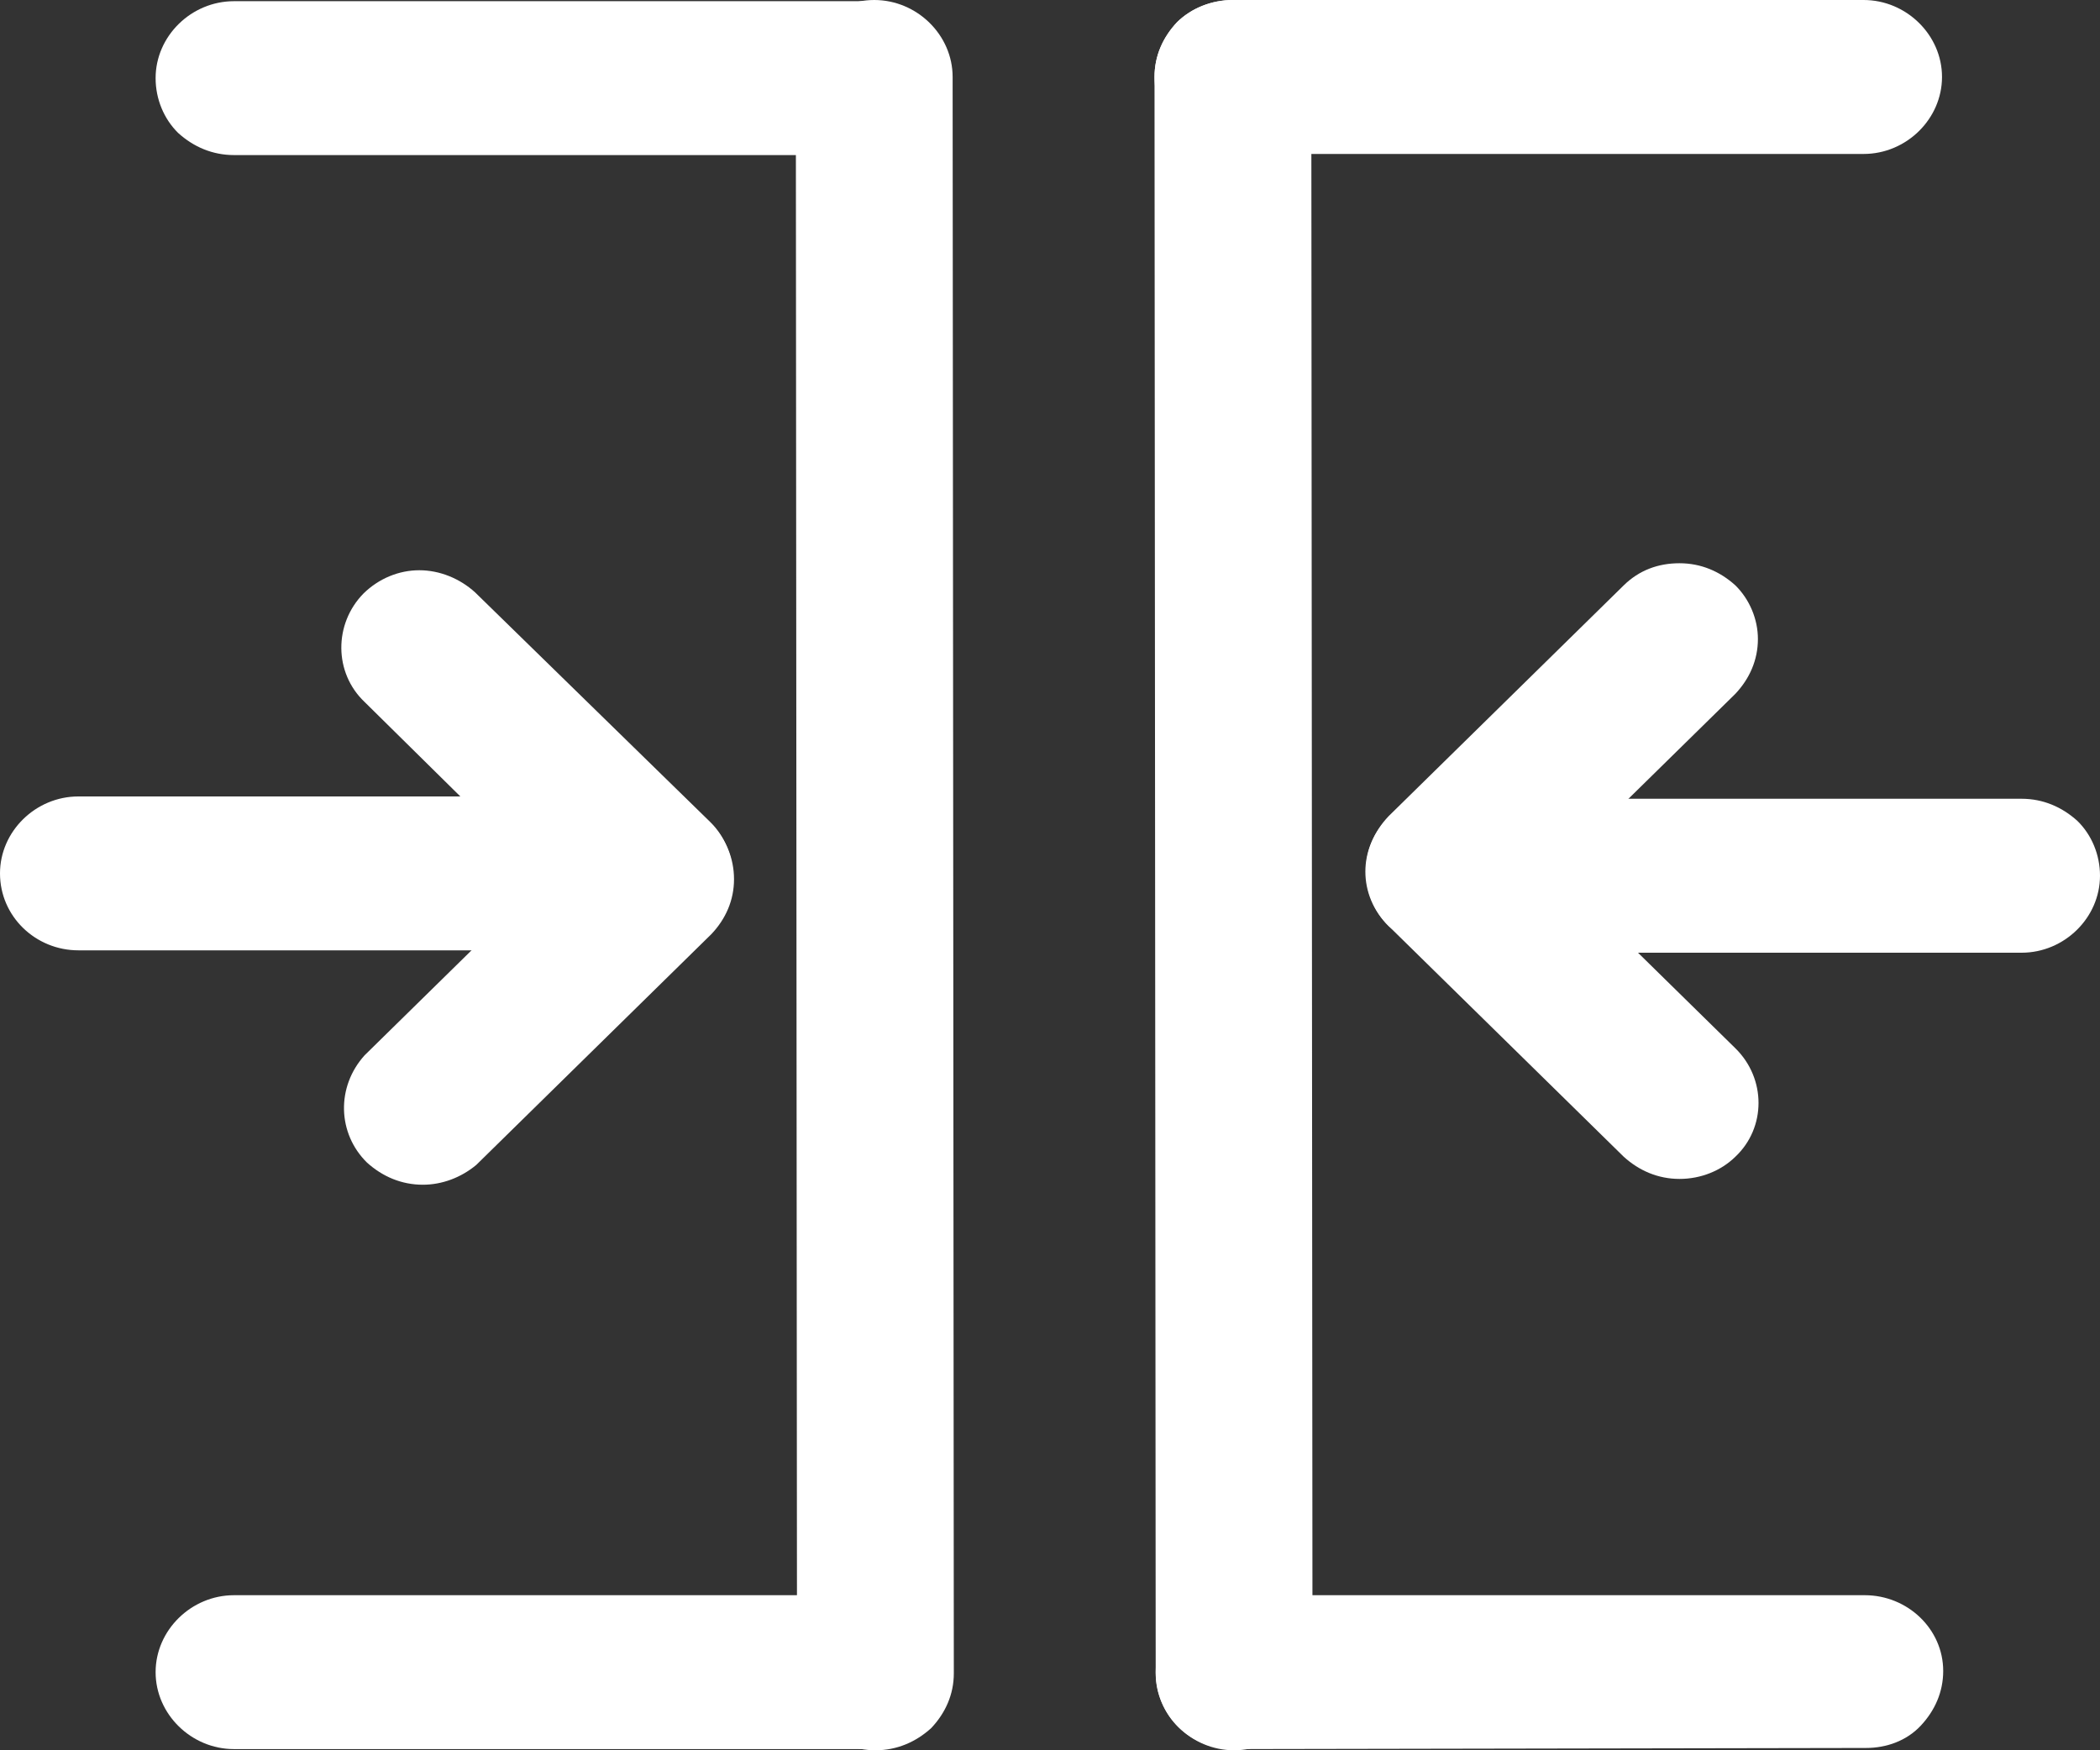 <svg width="30" height="25" viewBox="0 0 30 25" fill="none" xmlns="http://www.w3.org/2000/svg">
<rect x="0" y="0" width="30" height="25" fill="#333333" stroke="none"/>
<path d="M3.343 24.983C2.732 24.983 2.223 24.484 2.223 23.884C2.223 23.285 2.732 22.785 3.343 22.785H12.353C12.658 22.785 12.93 22.901 13.15 23.101C13.371 23.301 13.473 23.584 13.473 23.884C13.473 24.484 12.964 24.983 12.353 24.983H3.343ZM1.12 13.574C0.509 13.574 0 13.091 0 12.475C0 11.875 0.509 11.376 1.12 11.376H8.705C9.316 11.392 9.791 11.875 9.791 12.475C9.791 13.075 9.316 13.558 8.705 13.574H1.12ZM3.343 2.215C3.037 2.215 2.766 2.099 2.545 1.899C2.342 1.699 2.223 1.416 2.223 1.116C2.223 0.516 2.732 0.017 3.343 0.017H12.353C12.964 0.017 13.473 0.5 13.473 1.116C13.473 1.716 12.964 2.215 12.353 2.215H3.343Z" fill="white"/>
<path d="M12.506 25C12.2 25 11.929 24.883 11.708 24.683C11.505 24.484 11.386 24.201 11.386 23.901L11.369 1.099C11.369 0.5 11.878 0 12.489 0C13.1 0 13.609 0.5 13.609 1.099L13.626 23.901C13.626 24.201 13.507 24.467 13.303 24.683C13.083 24.883 12.811 25 12.506 25ZM9.35 13.641C9.044 13.641 8.773 13.524 8.552 13.325L5.209 10.027C4.768 9.61 4.768 8.911 5.192 8.478C5.413 8.261 5.701 8.145 5.99 8.145C6.278 8.145 6.567 8.261 6.787 8.461L10.147 11.742C10.351 11.942 10.47 12.225 10.47 12.525C10.47 12.825 10.351 13.091 10.147 13.308C9.927 13.524 9.655 13.641 9.35 13.641Z" fill="white"/>
<path d="M17.613 24.983C17.308 24.983 17.036 24.867 16.832 24.667C16.629 24.467 16.51 24.184 16.51 23.884C16.51 23.285 17.019 22.785 17.63 22.785H26.64C27.251 22.785 27.76 23.268 27.76 23.867C27.76 24.167 27.641 24.434 27.438 24.65C27.234 24.867 26.946 24.967 26.657 24.967L17.613 24.983ZM6.041 16.922C5.735 16.922 5.464 16.805 5.243 16.606C4.819 16.189 4.802 15.523 5.209 15.073L8.569 11.775C8.789 11.559 9.061 11.459 9.366 11.459C9.672 11.459 9.943 11.576 10.164 11.775C10.368 11.975 10.486 12.258 10.486 12.558C10.486 12.858 10.368 13.125 10.164 13.341L6.804 16.639C6.584 16.822 6.312 16.922 6.041 16.922ZM21.295 13.608C20.684 13.591 20.209 13.108 20.209 12.508C20.209 11.909 20.684 11.426 21.295 11.409H28.88C29.186 11.409 29.457 11.526 29.678 11.726C29.881 11.925 30 12.209 30 12.508C30 13.108 29.491 13.608 28.88 13.608H21.295ZM17.596 2.199C17.291 2.199 17.019 2.082 16.816 1.882C16.612 1.682 16.493 1.399 16.493 1.099C16.493 0.799 16.612 0.533 16.816 0.316C17.019 0.117 17.308 0 17.613 0H26.623C27.234 0 27.743 0.5 27.743 1.099C27.743 1.699 27.234 2.199 26.623 2.199H17.596Z" fill="white"/>
<path d="M17.63 25C17.019 25 16.51 24.5 16.51 23.901L16.493 1.099C16.493 0.799 16.612 0.533 16.816 0.316C17.019 0.117 17.308 0 17.613 0C18.224 0 18.733 0.5 18.733 1.099L18.75 23.901C18.733 24.5 18.241 25 17.63 25ZM23.993 16.839C23.688 16.839 23.416 16.722 23.196 16.522L19.836 13.225C19.395 12.791 19.395 12.109 19.836 11.676C20.056 11.476 20.328 11.359 20.633 11.359C20.939 11.359 21.21 11.476 21.431 11.676L24.791 14.973C25.232 15.406 25.232 16.106 24.791 16.522C24.587 16.722 24.299 16.839 23.993 16.839Z" fill="white"/>
<path d="M20.634 13.541C20.328 13.541 20.056 13.424 19.836 13.225C19.632 13.025 19.514 12.742 19.514 12.442C19.514 12.142 19.632 11.875 19.836 11.659L23.196 8.361C23.416 8.145 23.688 8.045 23.993 8.045C24.299 8.045 24.57 8.161 24.791 8.361C24.994 8.561 25.113 8.844 25.113 9.127C25.113 9.427 24.994 9.694 24.791 9.91L21.431 13.208C21.21 13.424 20.939 13.541 20.634 13.541Z" fill="white"/>
</svg>
